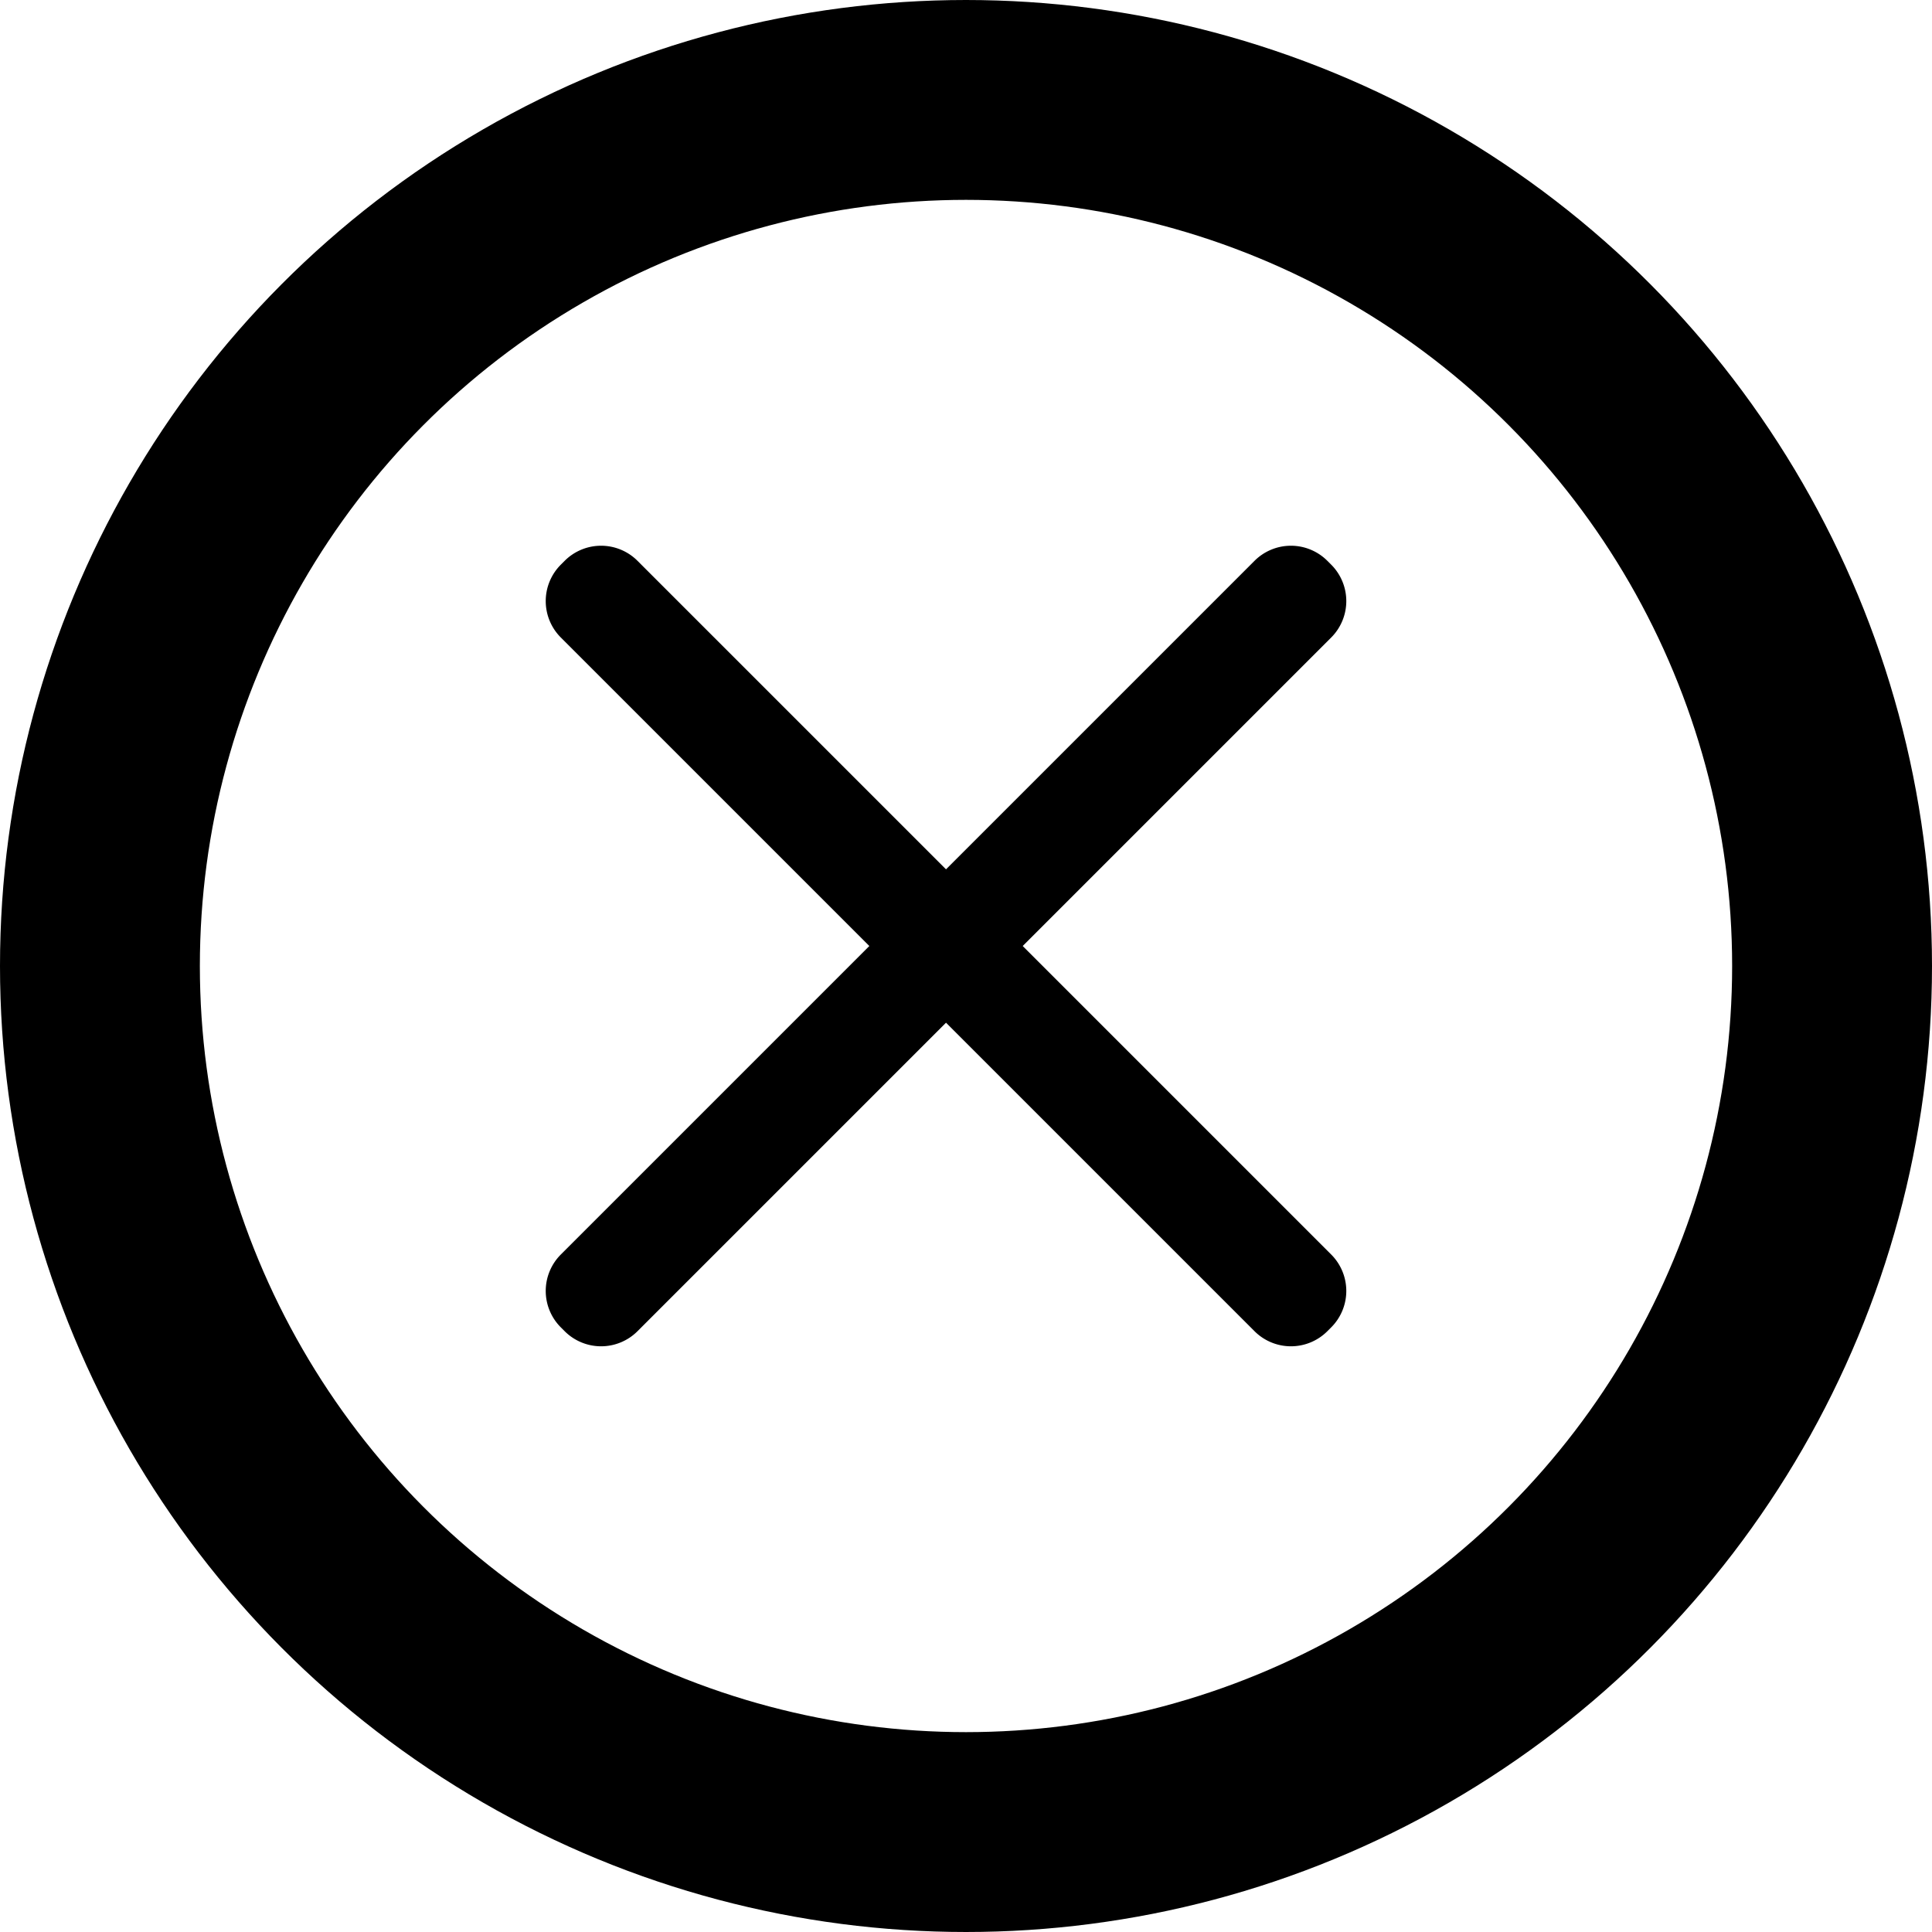 <svg id="oops" xmlns="http://www.w3.org/2000/svg" width="29" height="29" viewBox="0 0 29 29">
  <defs>
    <style>
      .cls-1 {
        fill: none;
        stroke: #000;
        stroke-width: 3px;
      }

      .cls-2 {
        fill-rule: evenodd;
      }
    </style>
  </defs>
  <circle id="Ellipse_1_copy" data-name="Ellipse 1 copy" class="cls-1" cx="14.5" cy="14.5" r="13"/>
  <path class="cls-2" d="M305.918,577.331l10.413-10.413a0.773,0.773,0,0,1,1.093,0l0.058,0.058a0.773,0.773,0,0,1,0,1.093l-10.413,10.413a0.773,0.773,0,0,1-1.093,0l-0.058-.058A0.773,0.773,0,0,1,305.918,577.331Z" transform="translate(-297.5 -558.5)"/>
  <path id="Rectangle_1_copy" data-name="Rectangle 1 copy" class="cls-2" d="M307.069,566.918l10.413,10.413a0.773,0.773,0,0,1,0,1.093l-0.058.058a0.773,0.773,0,0,1-1.093,0l-10.413-10.413a0.773,0.773,0,0,1,0-1.093l0.058-.058A0.773,0.773,0,0,1,307.069,566.918Z" transform="translate(-297.5 -558.5)"/>
</svg>
